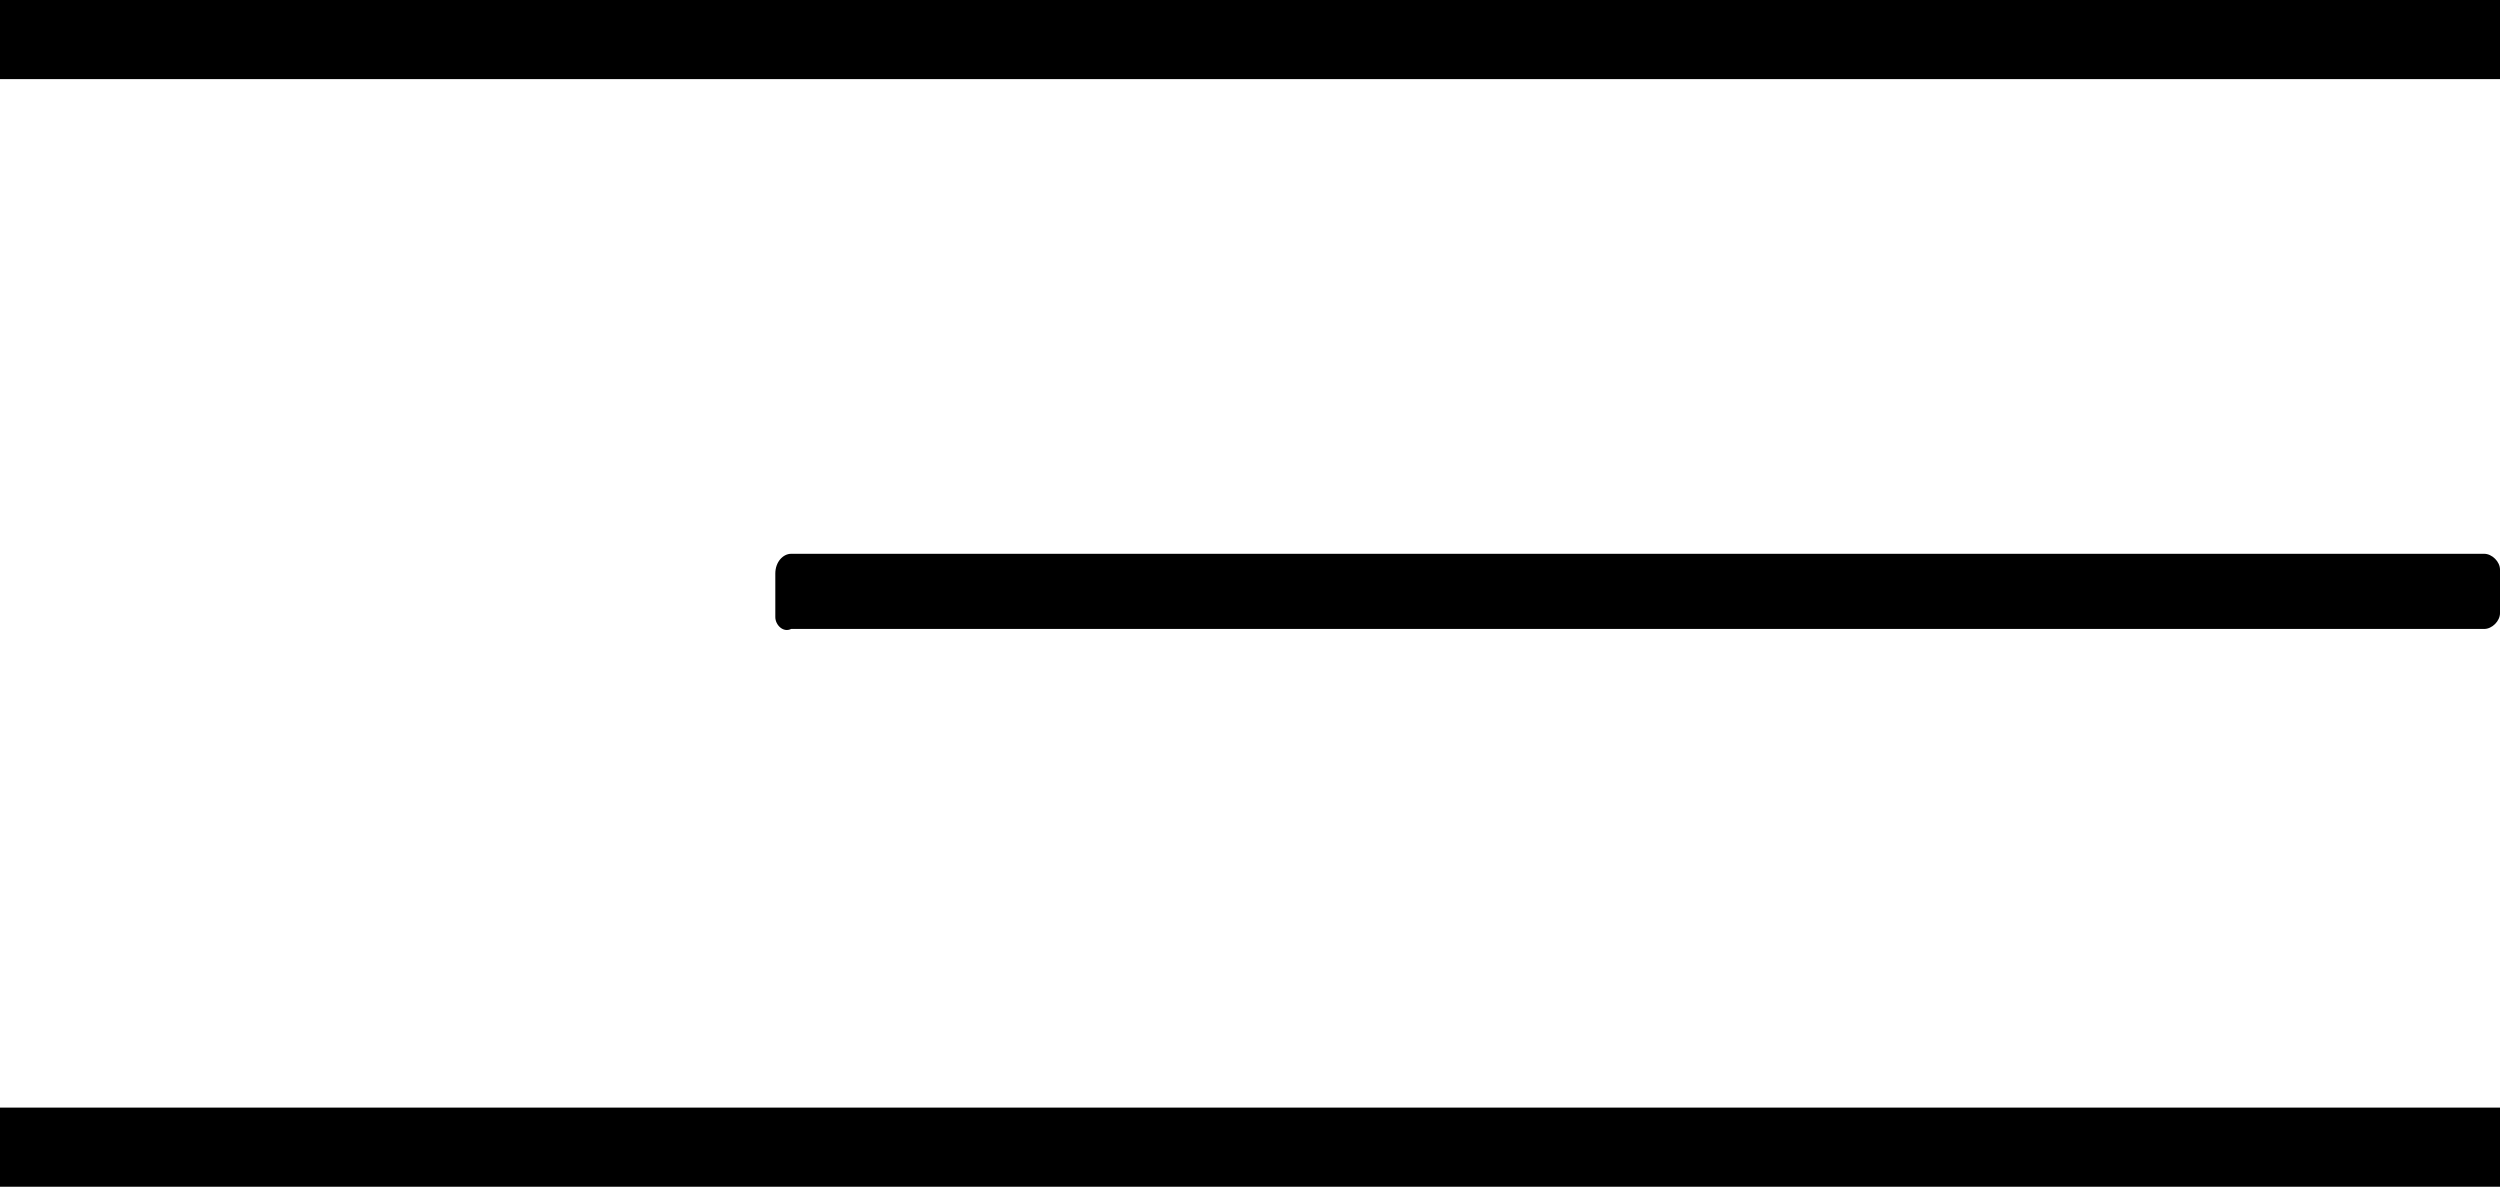 <?xml version="1.0" encoding="utf-8"?>
<!-- Generator: Adobe Illustrator 22.0.1, SVG Export Plug-In . SVG Version: 6.00 Build 0)  -->
<svg version="1.1" id="Livello_1" xmlns="http://www.w3.org/2000/svg" xmlns:xlink="http://www.w3.org/1999/xlink" x="0px" y="0px"
	 viewBox="0 0 63.2 30" style="enable-background:new 0 0 63.2 30;" xml:space="preserve">
<rect width="63.2" height="2"/>
<path d="M20,14h42.8c0.2,0,0.4,0.2,0.4,0.4v1.1c0,0.2-0.2,0.4-0.4,0.4H20c-0.2,0.1-0.4-0.1-0.4-0.3v-1.1C19.6,14.2,19.8,14,20,14z"
	/>
<rect y="28" width="63.2" height="2"/>
</svg>
